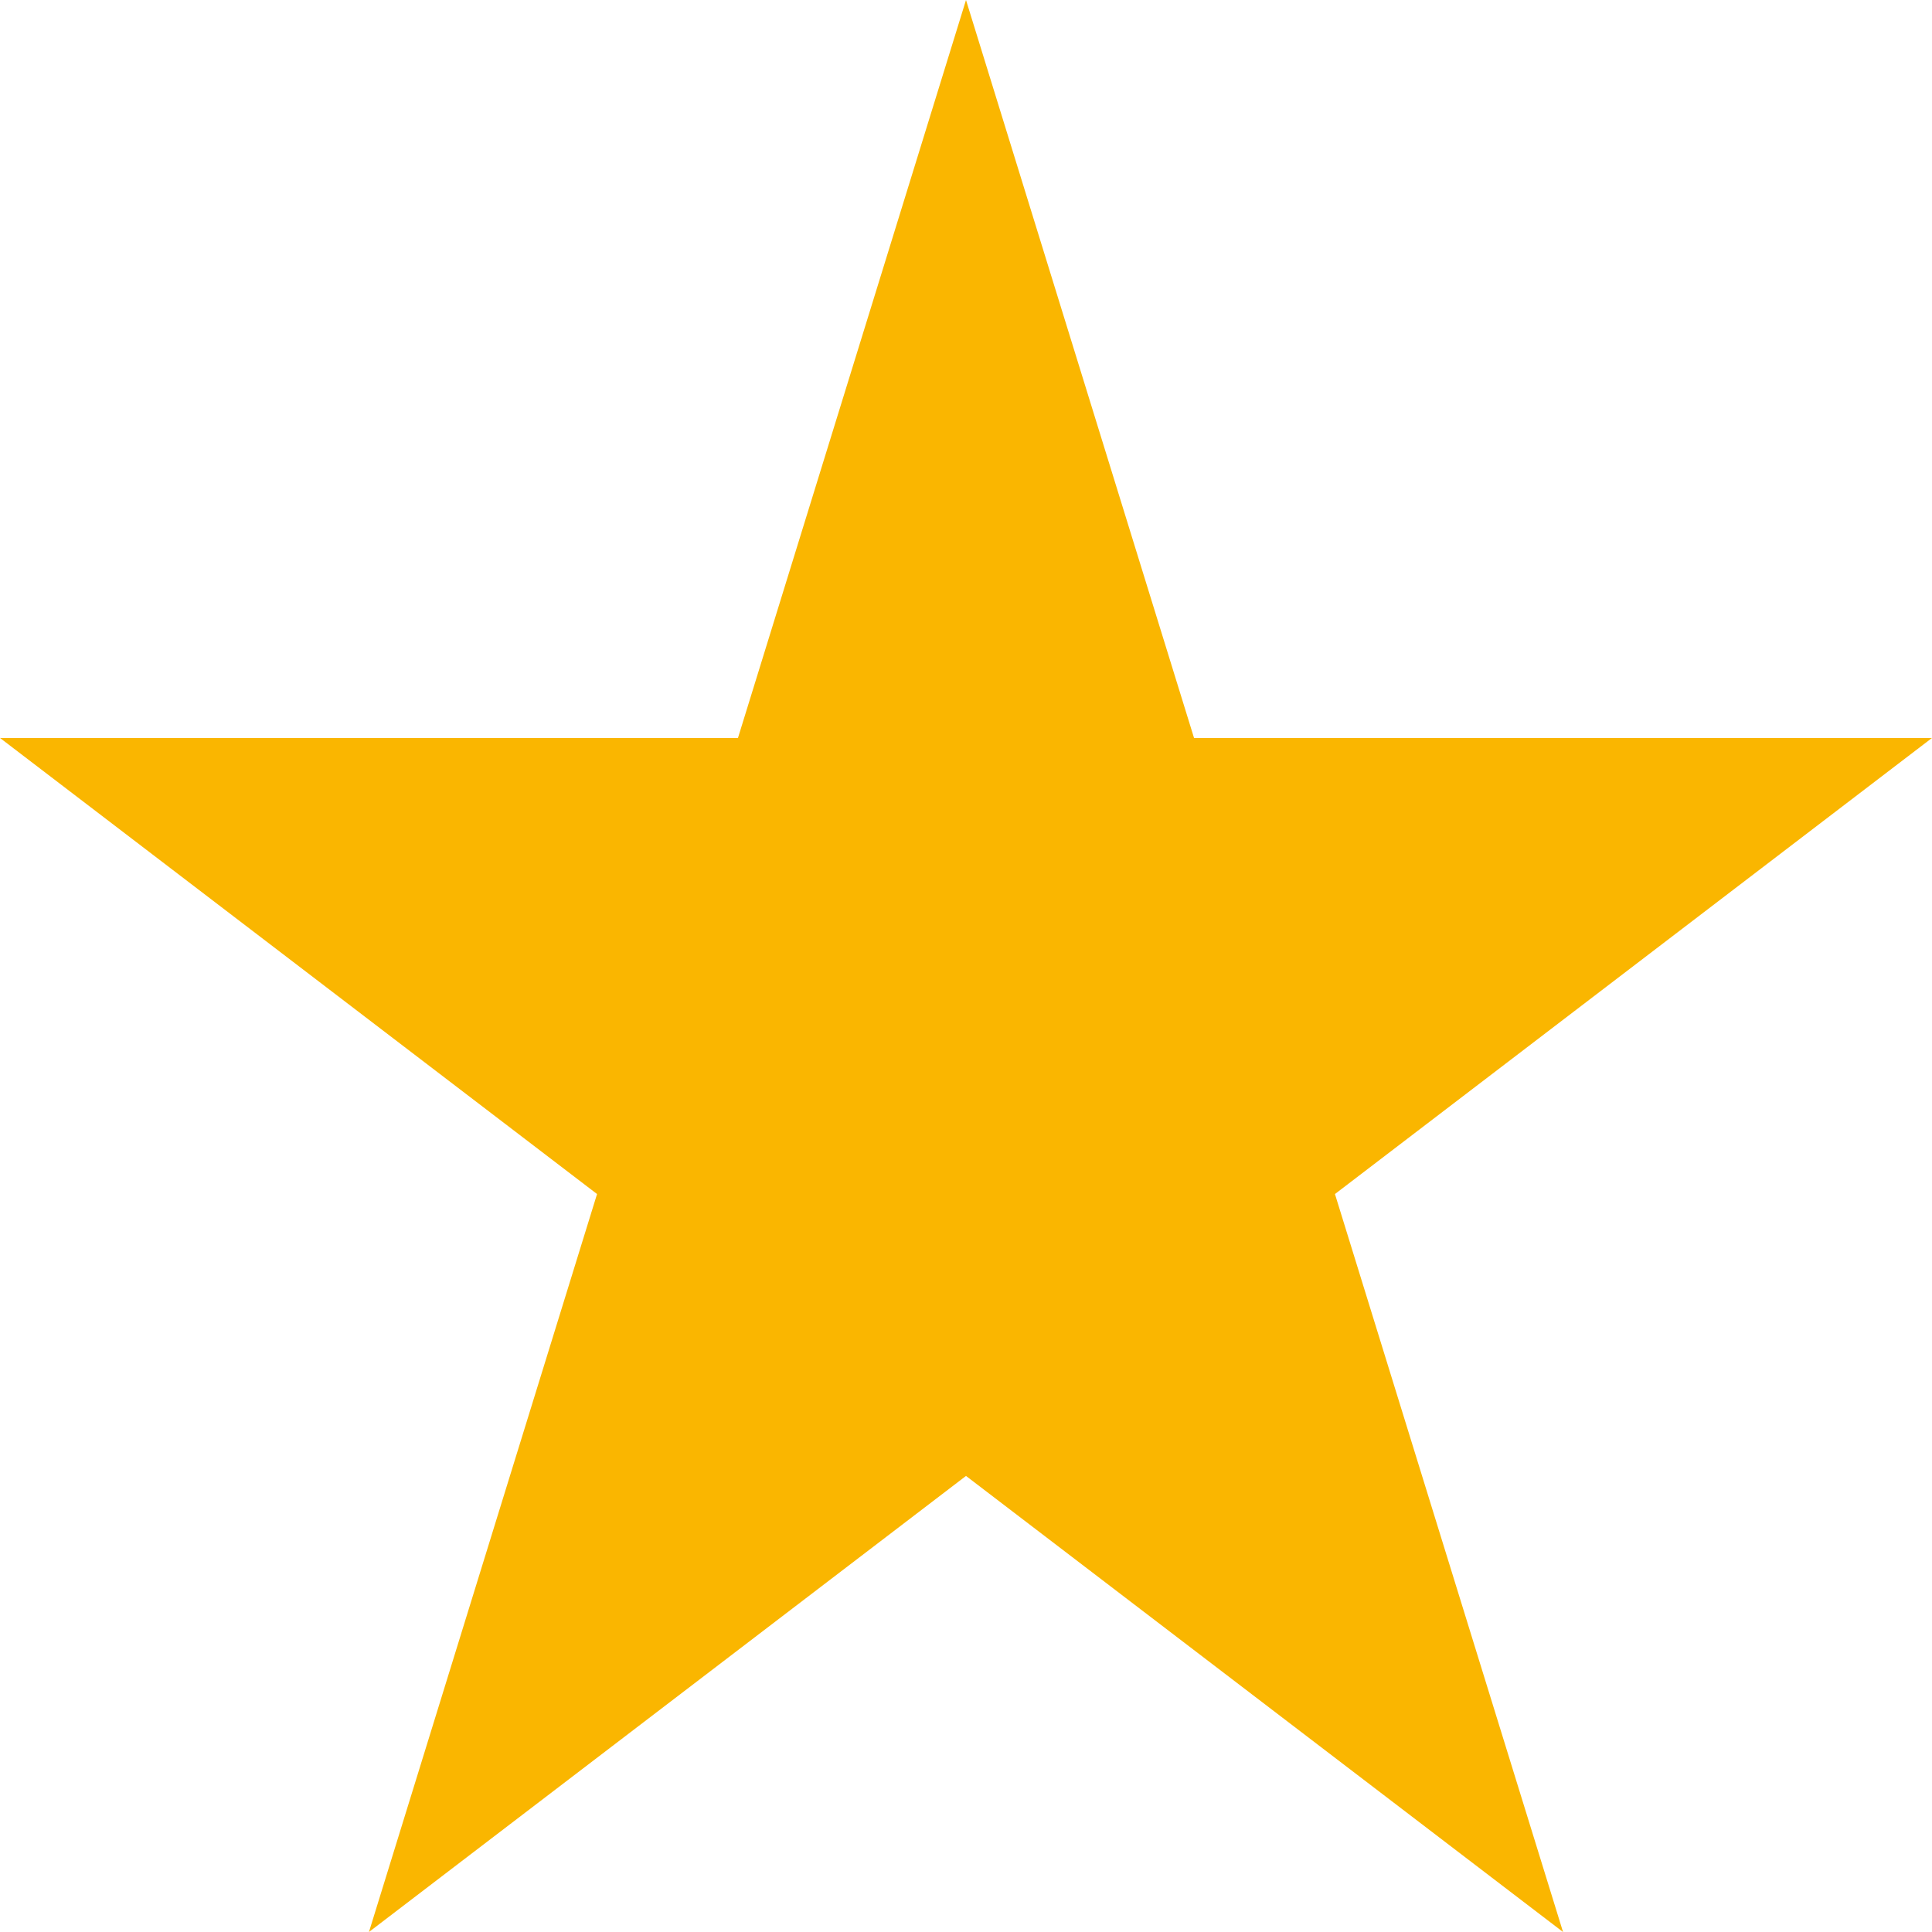 <svg width="32" height="32" viewBox="0 0 32 32" fill="none" xmlns="http://www.w3.org/2000/svg">
<path d="M16 0L19.777 12.223H32L22.111 19.777L25.889 32L16 24.446L6.111 32L9.889 19.777L0 12.223H12.223L16 0Z" fill="#FAB600"/>
</svg>
